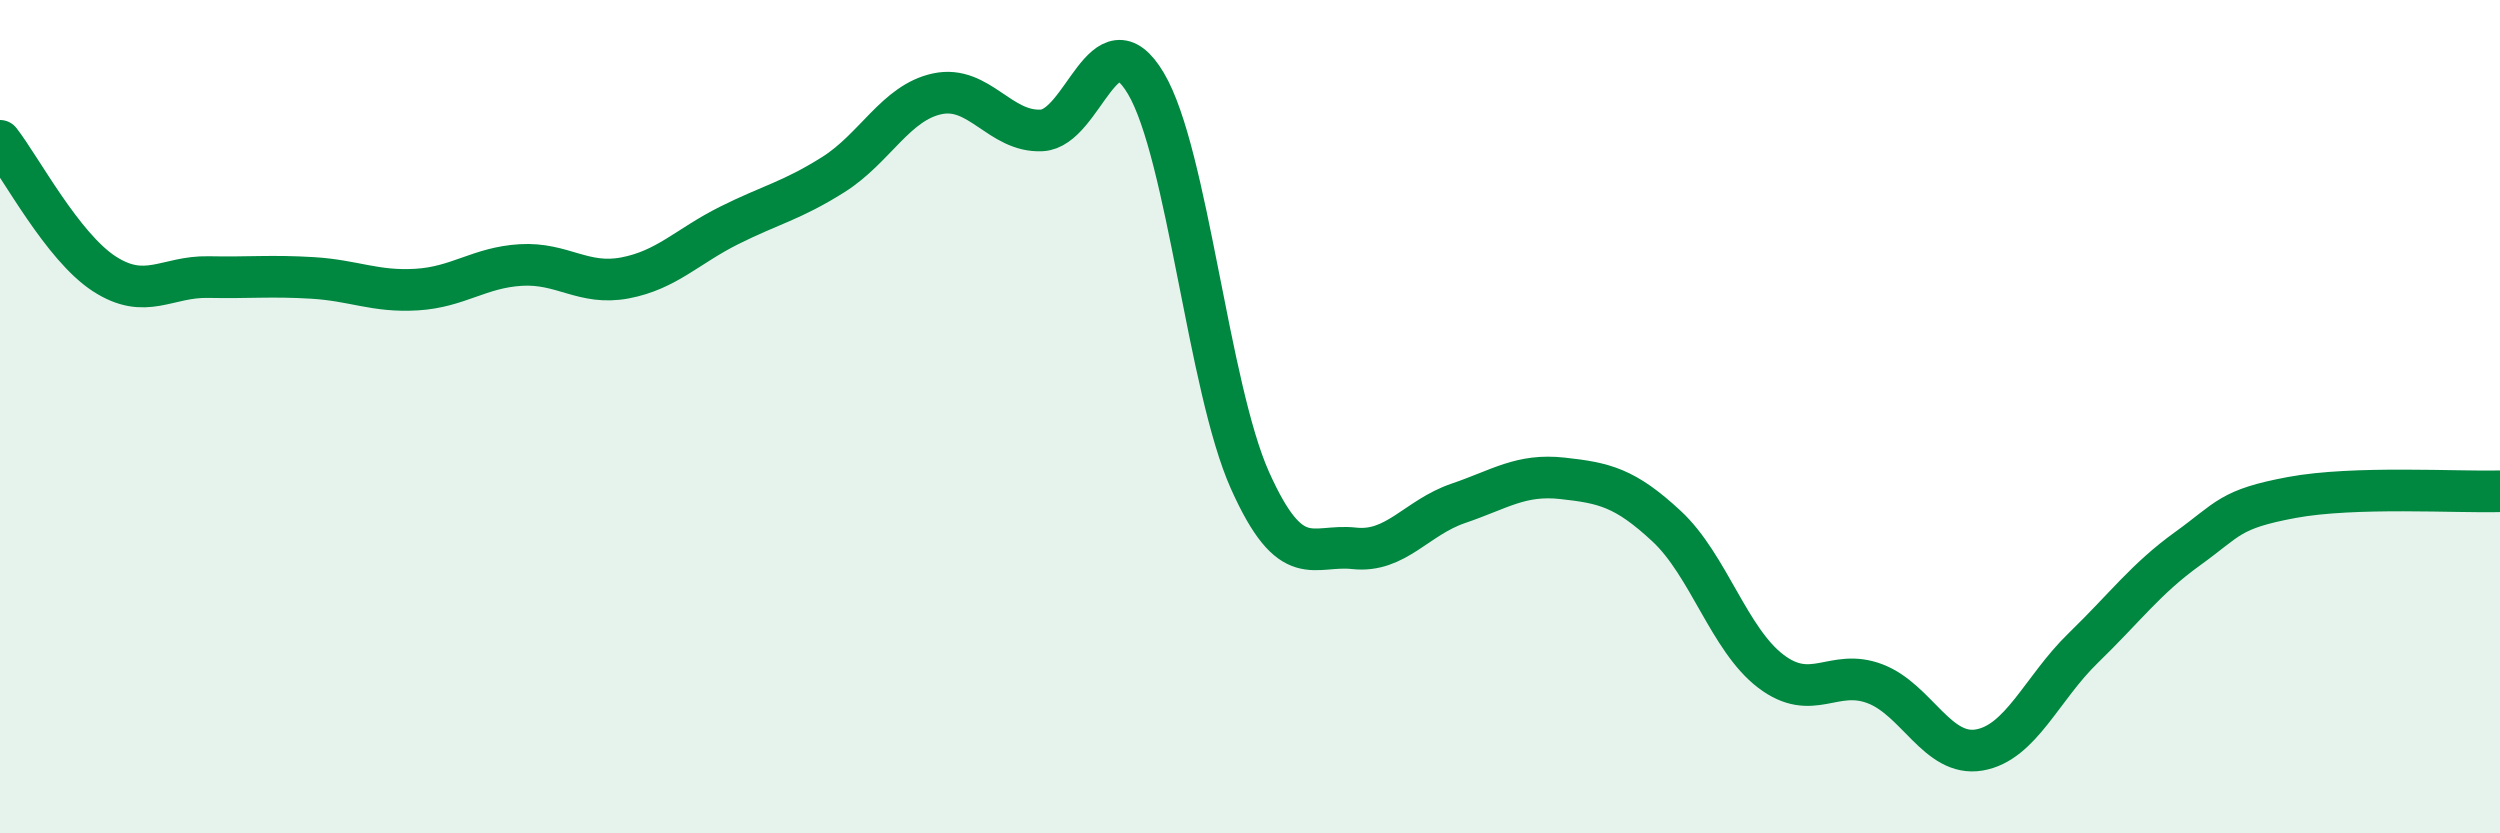 
    <svg width="60" height="20" viewBox="0 0 60 20" xmlns="http://www.w3.org/2000/svg">
      <path
        d="M 0,3.38 C 0.5,4.02 1.5,5.92 2.5,6.57 C 3.5,7.22 4,6.63 5,6.65 C 6,6.67 6.5,6.61 7.5,6.67 C 8.5,6.73 9,7.01 10,6.95 C 11,6.89 11.5,6.42 12.5,6.36 C 13.5,6.3 14,6.86 15,6.67 C 16,6.48 16.5,5.91 17.5,5.41 C 18.5,4.91 19,4.82 20,4.19 C 21,3.56 21.5,2.46 22.5,2.25 C 23.5,2.04 24,3.18 25,3.13 C 26,3.08 26.5,0.32 27.5,2 C 28.5,3.68 29,9.3 30,11.53 C 31,13.76 31.5,13.05 32.5,13.16 C 33.5,13.27 34,12.42 35,12.08 C 36,11.74 36.5,11.37 37.5,11.48 C 38.5,11.59 39,11.7 40,12.63 C 41,13.56 41.5,15.35 42.5,16.11 C 43.5,16.87 44,16.03 45,16.41 C 46,16.79 46.5,18.17 47.5,18 C 48.5,17.83 49,16.52 50,15.55 C 51,14.58 51.5,13.89 52.5,13.17 C 53.5,12.45 53.5,12.22 55,11.94 C 56.5,11.66 59,11.82 60,11.79L60 20L0 20Z"
        fill="#008740"
        opacity="0.1"
        stroke-linecap="round"
        stroke-linejoin="round"
      />
      <path
        d="M 0,3.38 C 0.5,4.02 1.5,5.92 2.5,6.57 C 3.5,7.22 4,6.63 5,6.65 C 6,6.67 6.5,6.61 7.5,6.67 C 8.5,6.73 9,7.01 10,6.95 C 11,6.89 11.5,6.42 12.5,6.36 C 13.5,6.3 14,6.86 15,6.67 C 16,6.48 16.5,5.91 17.5,5.41 C 18.5,4.91 19,4.82 20,4.19 C 21,3.56 21.5,2.46 22.5,2.25 C 23.5,2.04 24,3.18 25,3.13 C 26,3.08 26.5,0.32 27.5,2 C 28.5,3.68 29,9.3 30,11.53 C 31,13.76 31.5,13.05 32.5,13.16 C 33.5,13.27 34,12.42 35,12.08 C 36,11.74 36.5,11.37 37.5,11.48 C 38.5,11.59 39,11.7 40,12.63 C 41,13.56 41.5,15.35 42.5,16.11 C 43.5,16.87 44,16.03 45,16.41 C 46,16.79 46.5,18.17 47.5,18 C 48.5,17.83 49,16.52 50,15.55 C 51,14.58 51.5,13.89 52.5,13.17 C 53.5,12.45 53.5,12.22 55,11.94 C 56.5,11.66 59,11.82 60,11.79"
        stroke="#008740"
        stroke-width="1"
        fill="none"
        stroke-linecap="round"
        stroke-linejoin="round"
      />
    </svg>
  